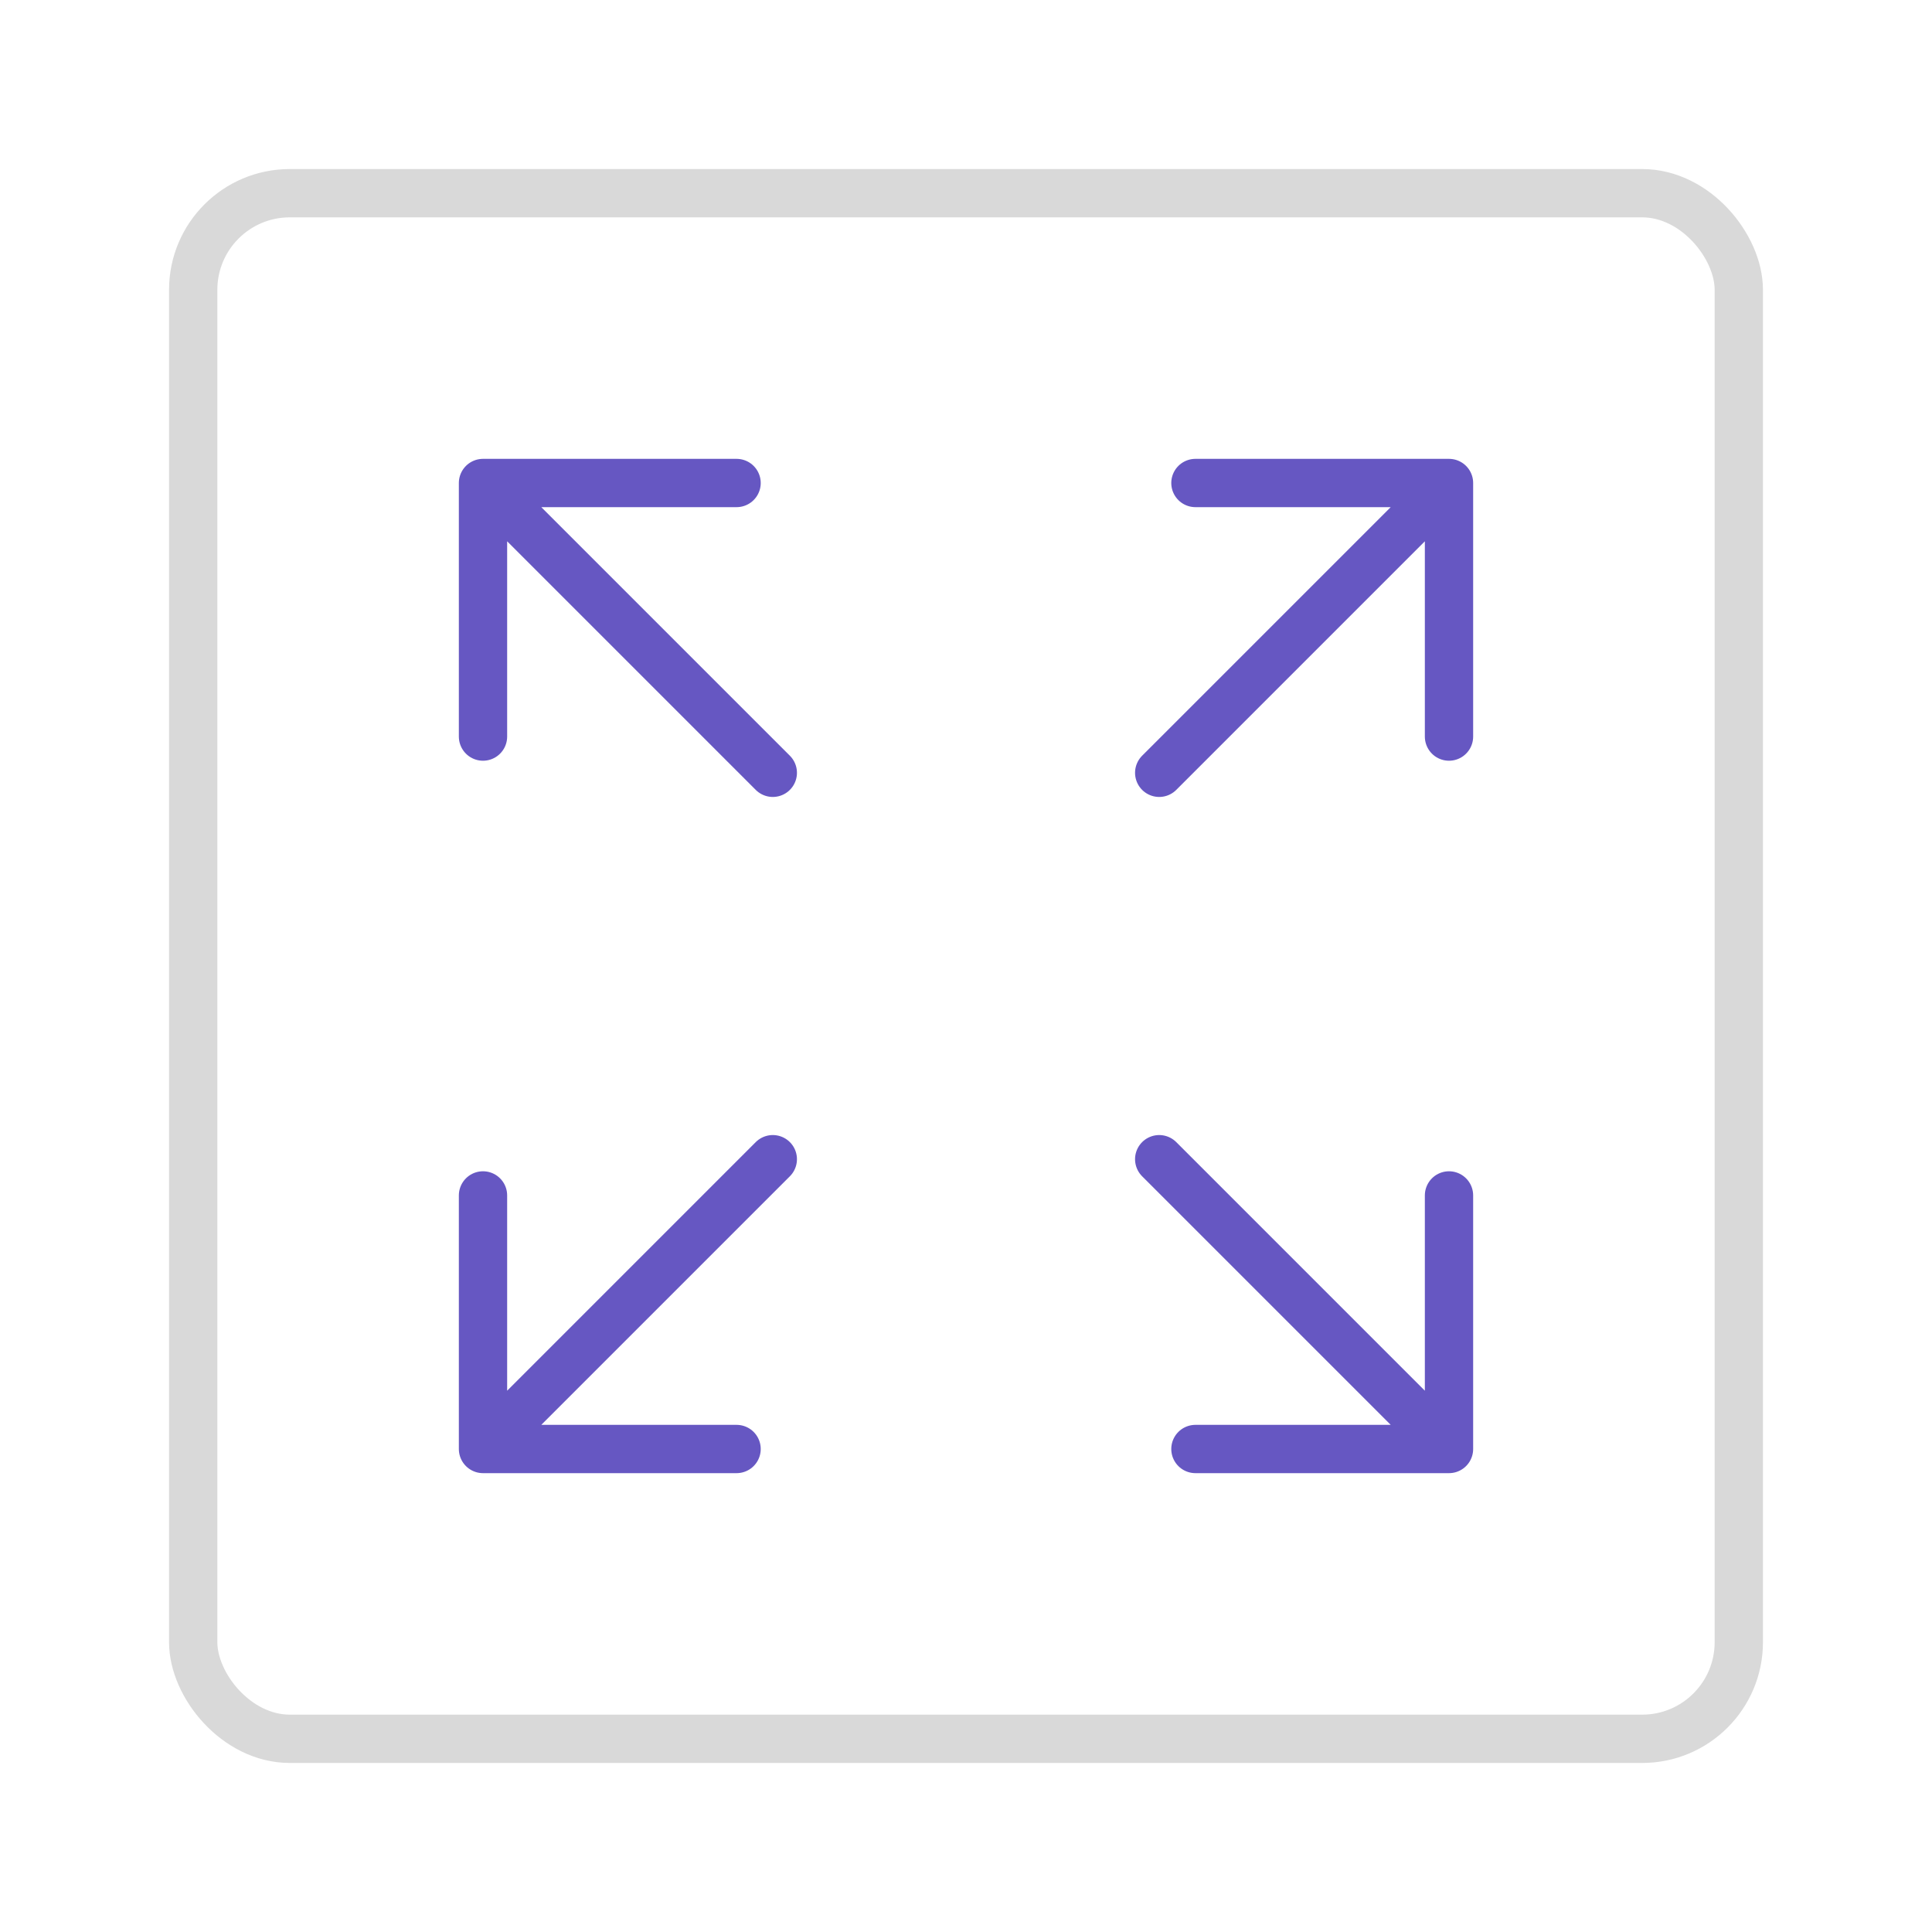 <svg width="80" height="80" viewBox="0 0 80 80" fill="none" xmlns="http://www.w3.org/2000/svg">
<rect x="8" y="8" width="64" height="64" rx="4" stroke="#D9D9D9" stroke-width="2"/>
<path d="M32 32L20 20M20 20L20 30.5M20 20H30.5" stroke="#6657C2" stroke-width="2" stroke-linecap="round" stroke-linejoin="round"/>
<path d="M48 32L60 20M60 20L60 30.5M60 20H49.5" stroke="#6657C2" stroke-width="2" stroke-linecap="round" stroke-linejoin="round"/>
<path d="M32 48L20 60M20 60L20 49.5M20 60H30.5" stroke="#6657C2" stroke-width="2" stroke-linecap="round" stroke-linejoin="round"/>
<path d="M48 48L60 60M60 60L60 49.5M60 60H49.5" stroke="#6657C2" stroke-width="2" stroke-linecap="round" stroke-linejoin="round"/>
</svg>
